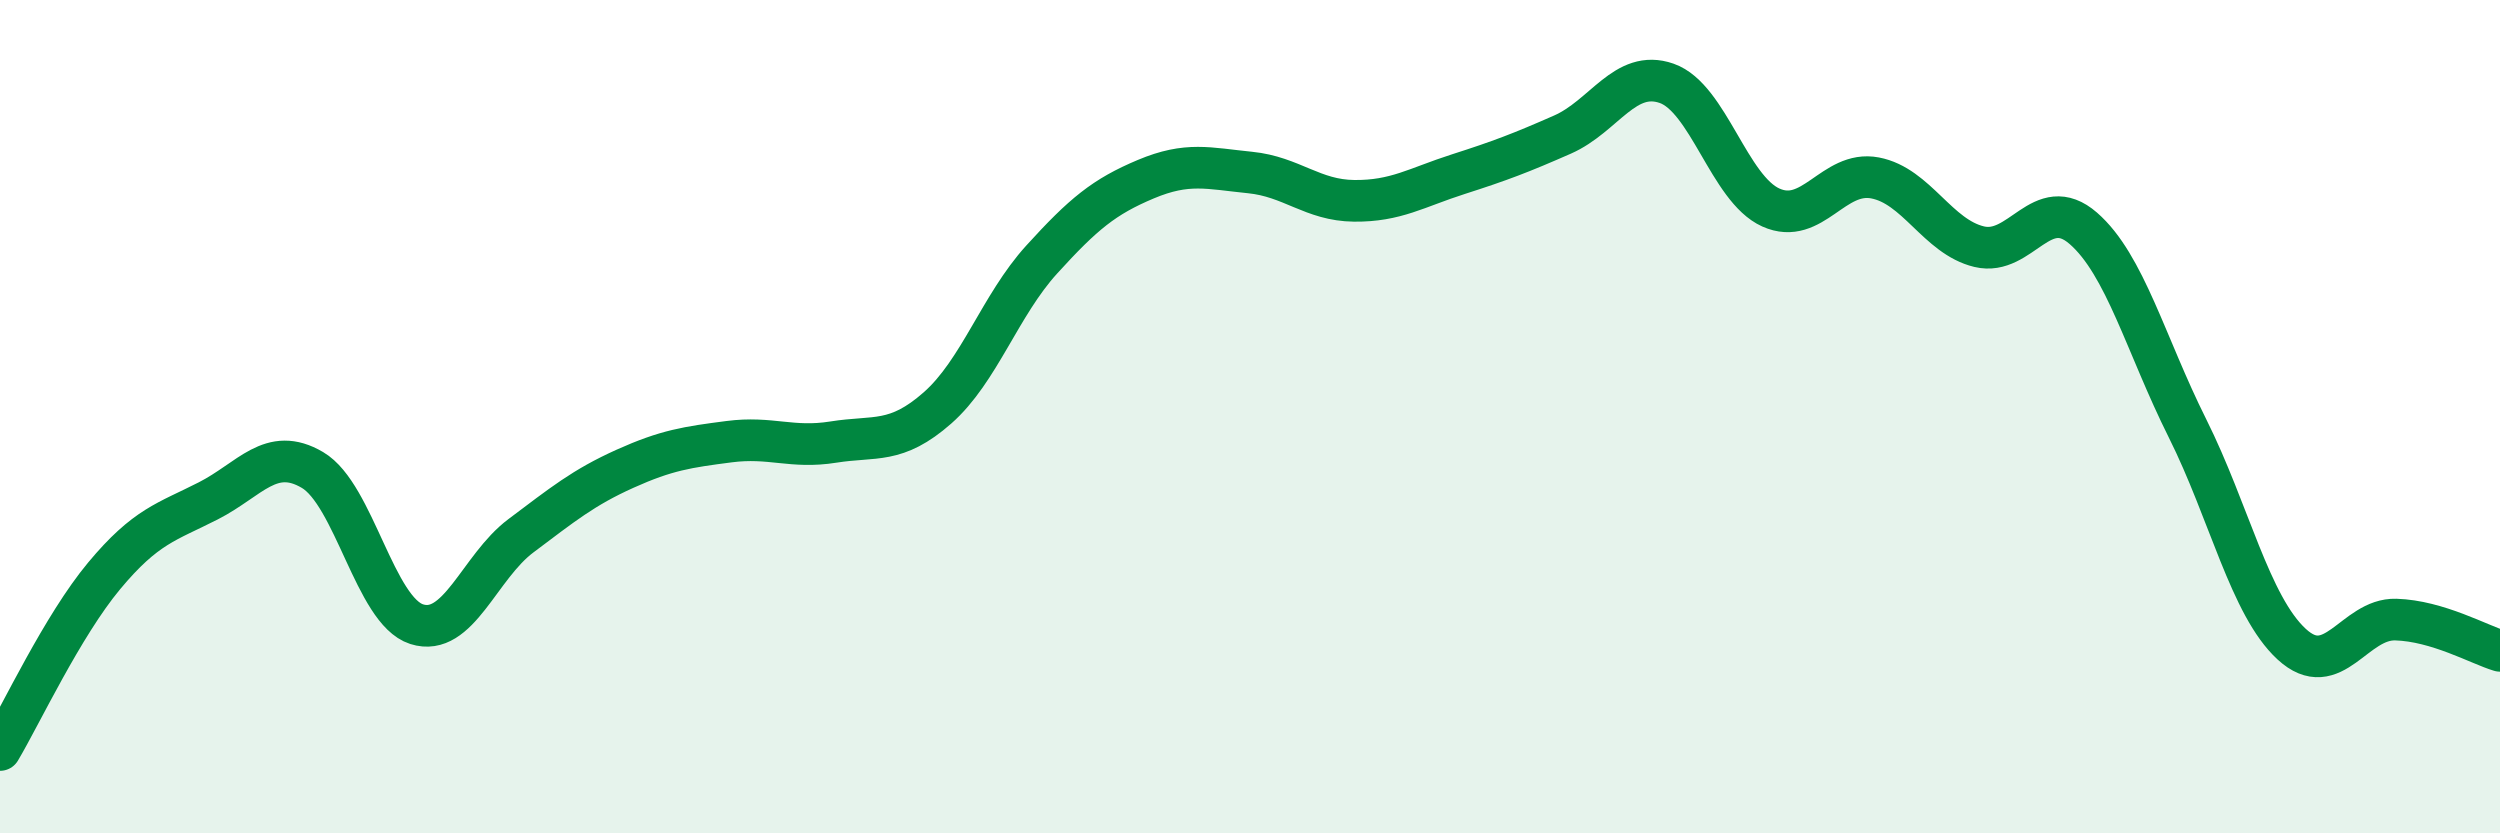 
    <svg width="60" height="20" viewBox="0 0 60 20" xmlns="http://www.w3.org/2000/svg">
      <path
        d="M 0,18 C 0.5,17.16 1.5,15.02 2.5,13.82 C 3.5,12.62 4,12.53 5,12.02 C 6,11.51 6.5,10.69 7.5,11.28 C 8.5,11.87 9,14.66 10,14.98 C 11,15.3 11.5,13.61 12.5,12.86 C 13.5,12.11 14,11.7 15,11.25 C 16,10.8 16.5,10.73 17.5,10.6 C 18.5,10.47 19,10.77 20,10.61 C 21,10.45 21.5,10.67 22.5,9.79 C 23.5,8.91 24,7.33 25,6.23 C 26,5.13 26.5,4.72 27.5,4.3 C 28.5,3.88 29,4.04 30,4.14 C 31,4.24 31.5,4.81 32.5,4.82 C 33.5,4.83 34,4.5 35,4.18 C 36,3.86 36.5,3.67 37.5,3.23 C 38.5,2.79 39,1.65 40,2 C 41,2.35 41.5,4.53 42.5,4.98 C 43.5,5.43 44,4.08 45,4.27 C 46,4.46 46.5,5.68 47.5,5.92 C 48.5,6.16 49,4.61 50,5.48 C 51,6.35 51.5,8.28 52.5,10.28 C 53.5,12.28 54,14.54 55,15.46 C 56,16.38 56.5,14.84 57.5,14.87 C 58.5,14.9 59.5,15.47 60,15.62L60 20L0 20Z"
        fill="#008740"
        opacity="0.1"
        stroke-linecap="round"
        stroke-linejoin="round"
      />
      <path
        d="M 0,18 C 0.5,17.16 1.5,15.02 2.5,13.82 C 3.5,12.62 4,12.53 5,12.02 C 6,11.51 6.5,10.69 7.5,11.28 C 8.5,11.87 9,14.66 10,14.98 C 11,15.3 11.5,13.61 12.5,12.86 C 13.5,12.11 14,11.7 15,11.25 C 16,10.8 16.5,10.73 17.5,10.6 C 18.5,10.47 19,10.77 20,10.61 C 21,10.45 21.5,10.67 22.5,9.79 C 23.5,8.91 24,7.33 25,6.23 C 26,5.13 26.5,4.72 27.5,4.3 C 28.5,3.88 29,4.04 30,4.14 C 31,4.24 31.5,4.81 32.5,4.82 C 33.5,4.83 34,4.5 35,4.18 C 36,3.86 36.5,3.67 37.5,3.23 C 38.5,2.79 39,1.65 40,2 C 41,2.35 41.5,4.53 42.5,4.98 C 43.5,5.43 44,4.08 45,4.27 C 46,4.46 46.5,5.68 47.5,5.92 C 48.5,6.16 49,4.61 50,5.48 C 51,6.35 51.5,8.28 52.5,10.28 C 53.5,12.28 54,14.54 55,15.46 C 56,16.38 56.5,14.84 57.5,14.87 C 58.5,14.9 59.5,15.47 60,15.62"
        stroke="#008740"
        stroke-width="1"
        fill="none"
        stroke-linecap="round"
        stroke-linejoin="round"
      />
    </svg>
  